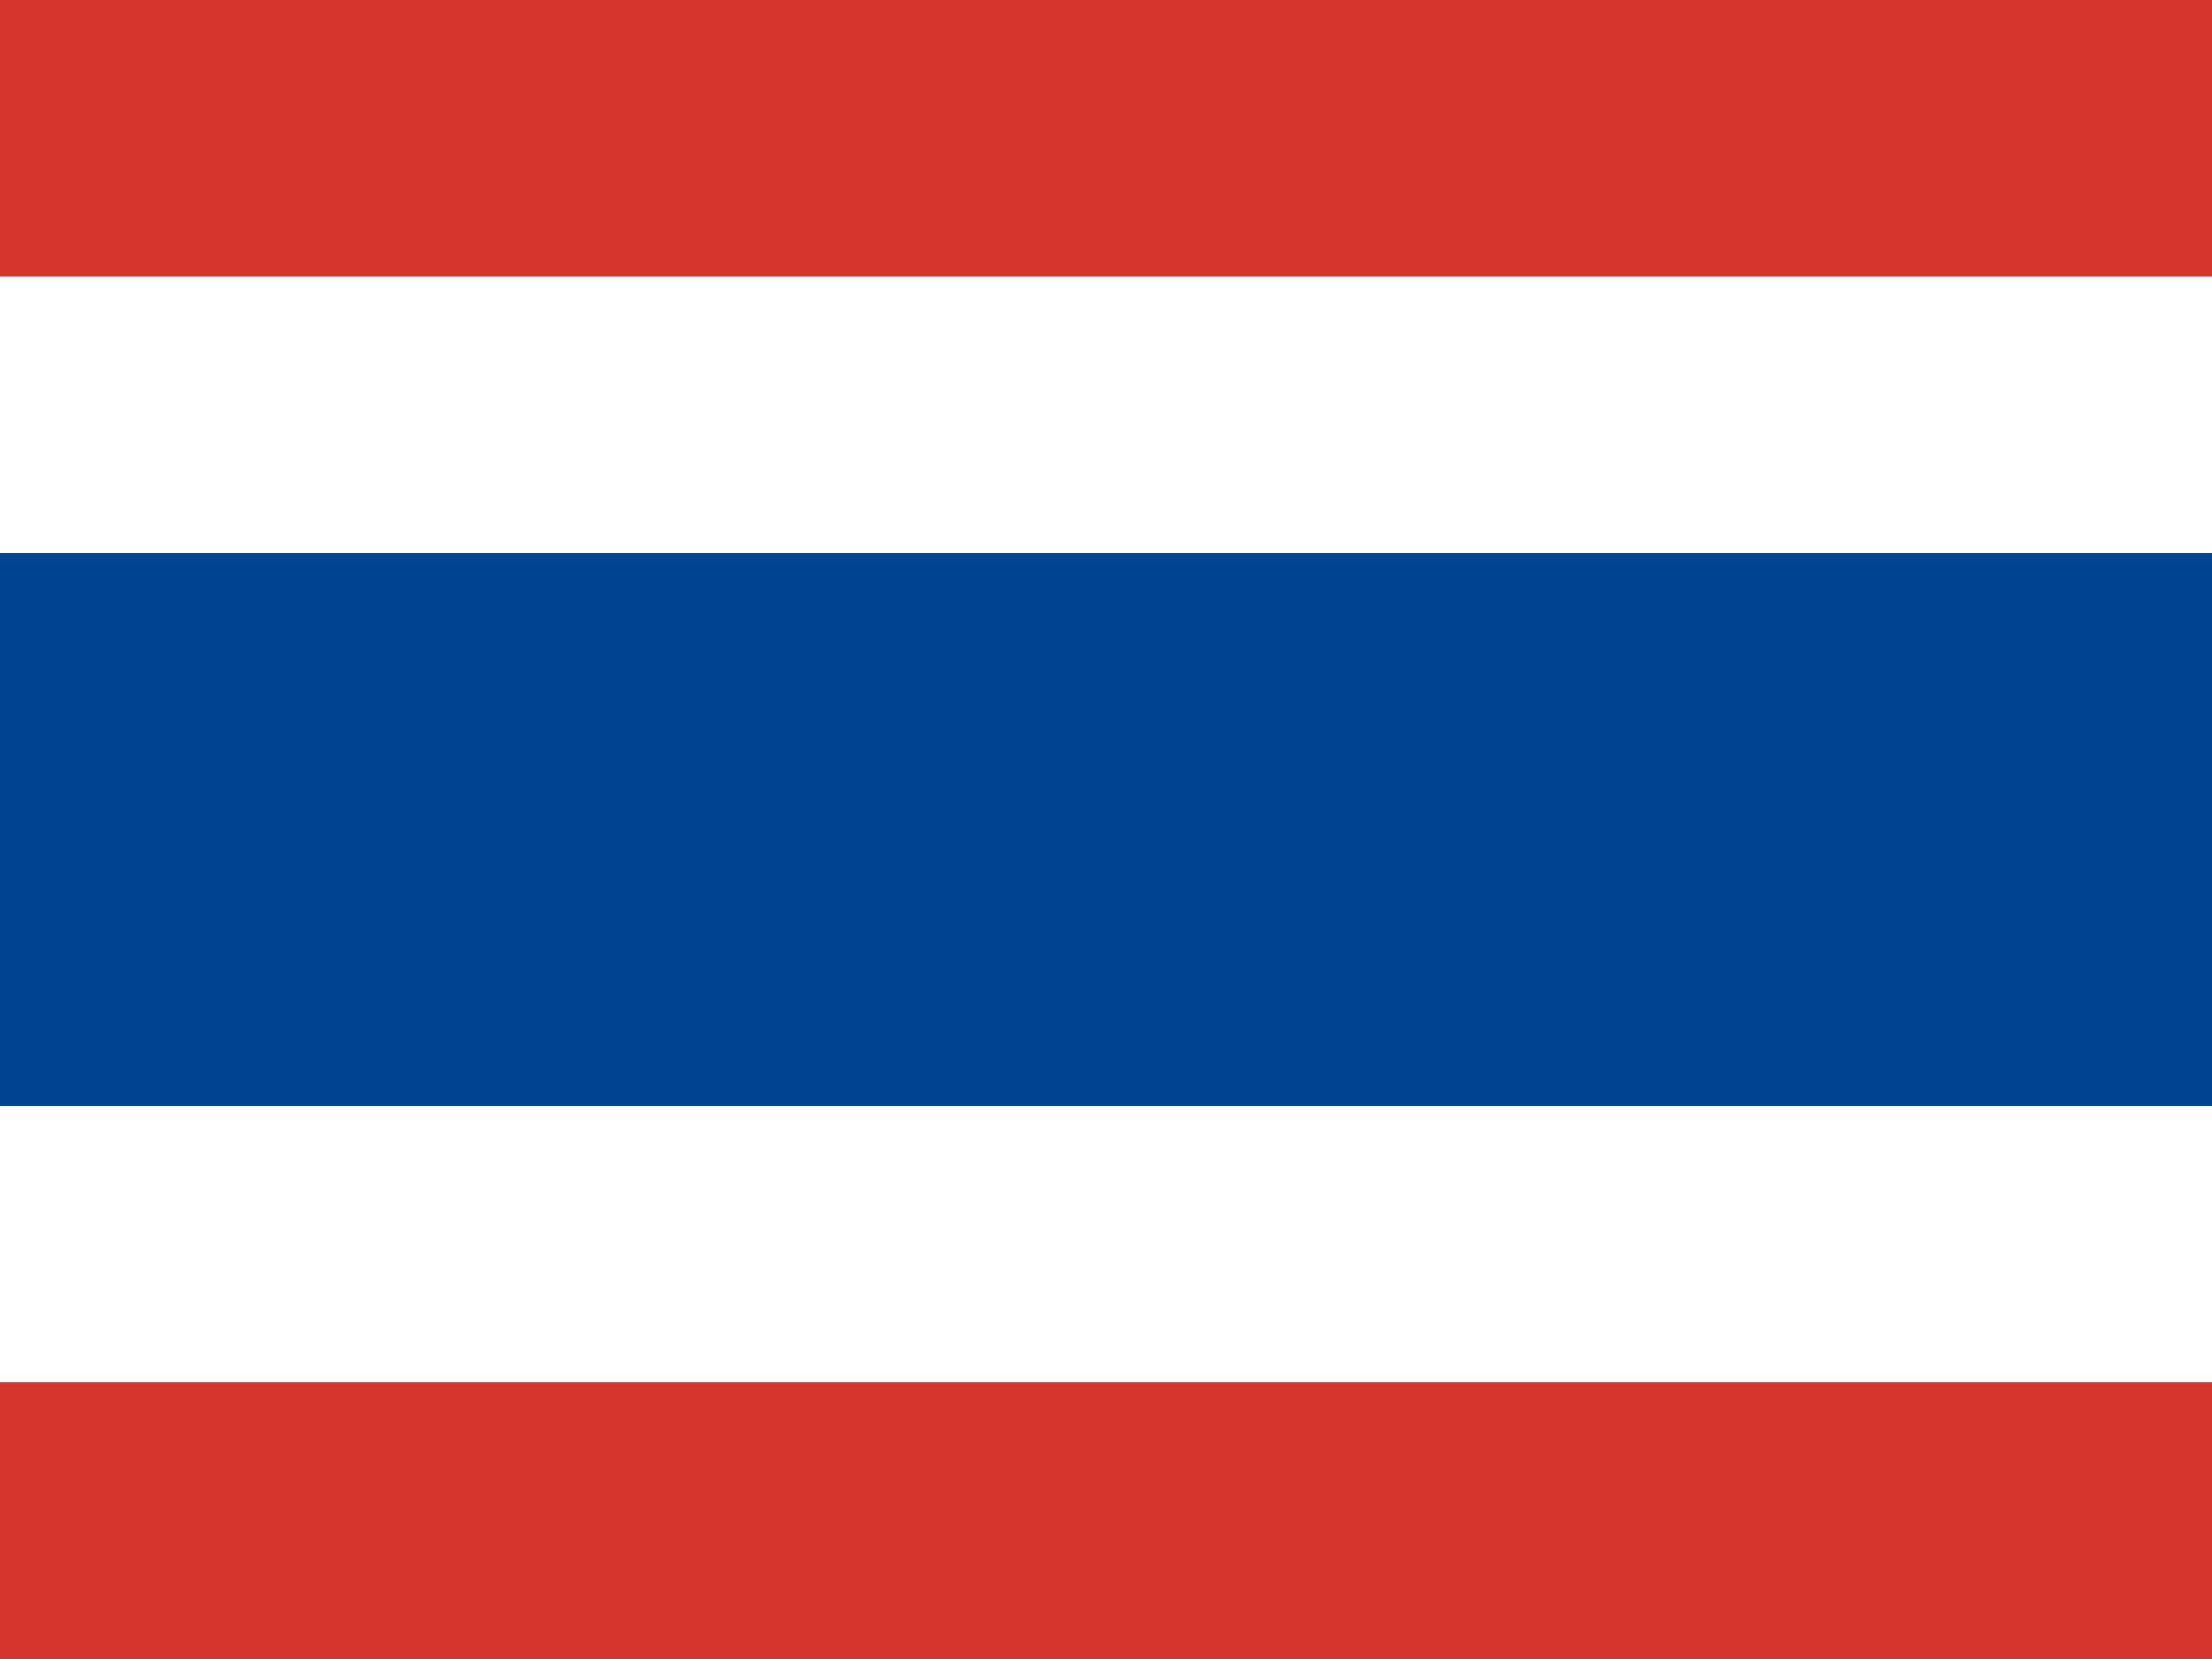 <svg xmlns="http://www.w3.org/2000/svg" xmlns:xlink="http://www.w3.org/1999/xlink" id="&#x56FE;&#x5C42;_1" x="0px" y="0px" viewBox="0 0 200 150" style="enable-background:new 0 0 200 150;" xml:space="preserve"><rect x="0" y="0" width="200" height="150" fill="#333333" stroke="none"/><style type="text/css">	.st0{fill:#FFFFFF;}	.st1{fill:#D5352C;}	.st2{fill:#00458F;}</style><g>	<path class="st0" d="M0,100h200v25H0V100z"></path>	<path class="st1" d="M0,125h200v25H0V125z M0,0h200v25H0V0z"></path>	<path class="st0" d="M0,25h200v25H0V25z"></path>	<path class="st2" d="M0,50h200v50H0V50z"></path></g></svg>